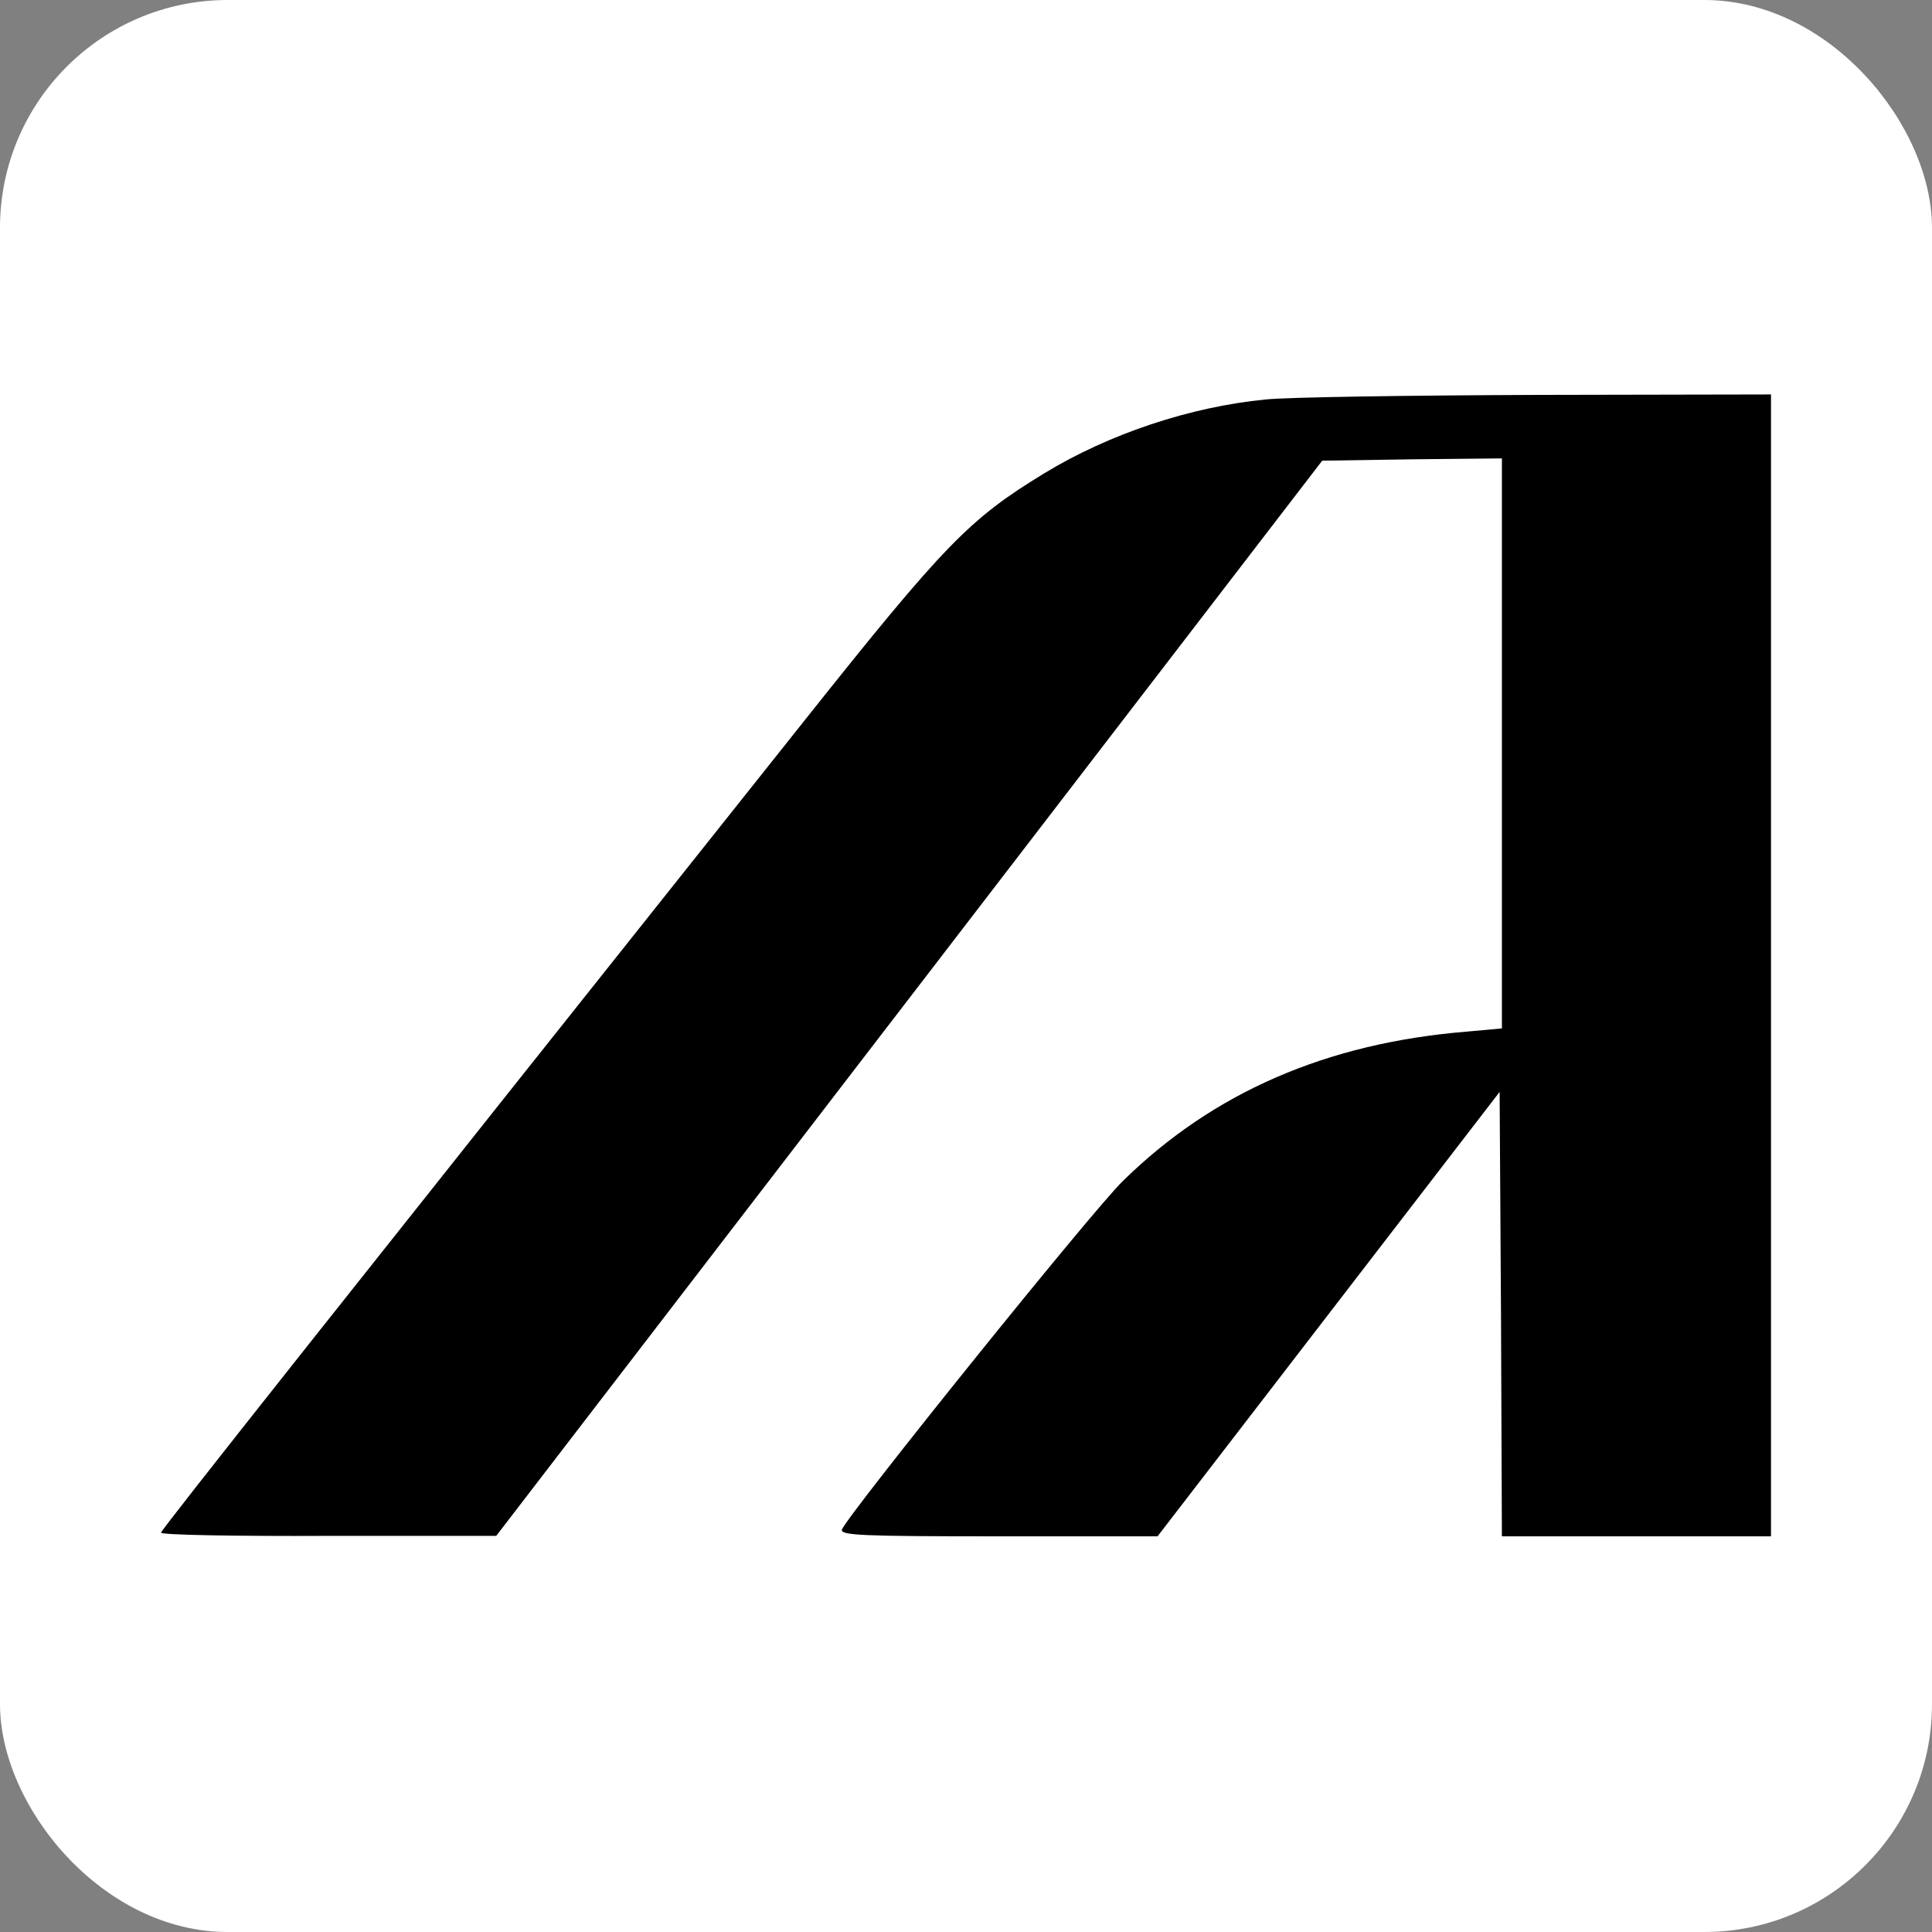 <svg width="300" height="300" viewBox="0 0 300 300" fill="none" xmlns="http://www.w3.org/2000/svg">
<rect x="0" y="0" width="300" height="300" fill="#808080" stroke="none"/>
<rect width="300" height="300" rx="35.364" fill="white"/>
<path d="M196.53 62.03C184.844 63.165 172.238 67.349 162.111 73.52C150.496 80.612 146.742 84.442 124.858 111.96C52.054 203.452 25 237.566 25 237.992C25 238.346 36.686 238.559 51.062 238.488H77.054L205.312 71.534L219.264 71.321L233.215 71.179V159.692L227.762 160.189C206.02 161.962 188.385 169.621 174.363 183.381C169.547 188.062 131.728 235.084 130.737 237.495C130.453 238.417 133.711 238.559 155.028 238.559H179.745L232.861 169.55L233.074 204.019L233.215 238.559H275V61.25L238.739 61.321C218.768 61.392 199.788 61.675 196.53 62.03Z" fill="black"/>
</svg>

